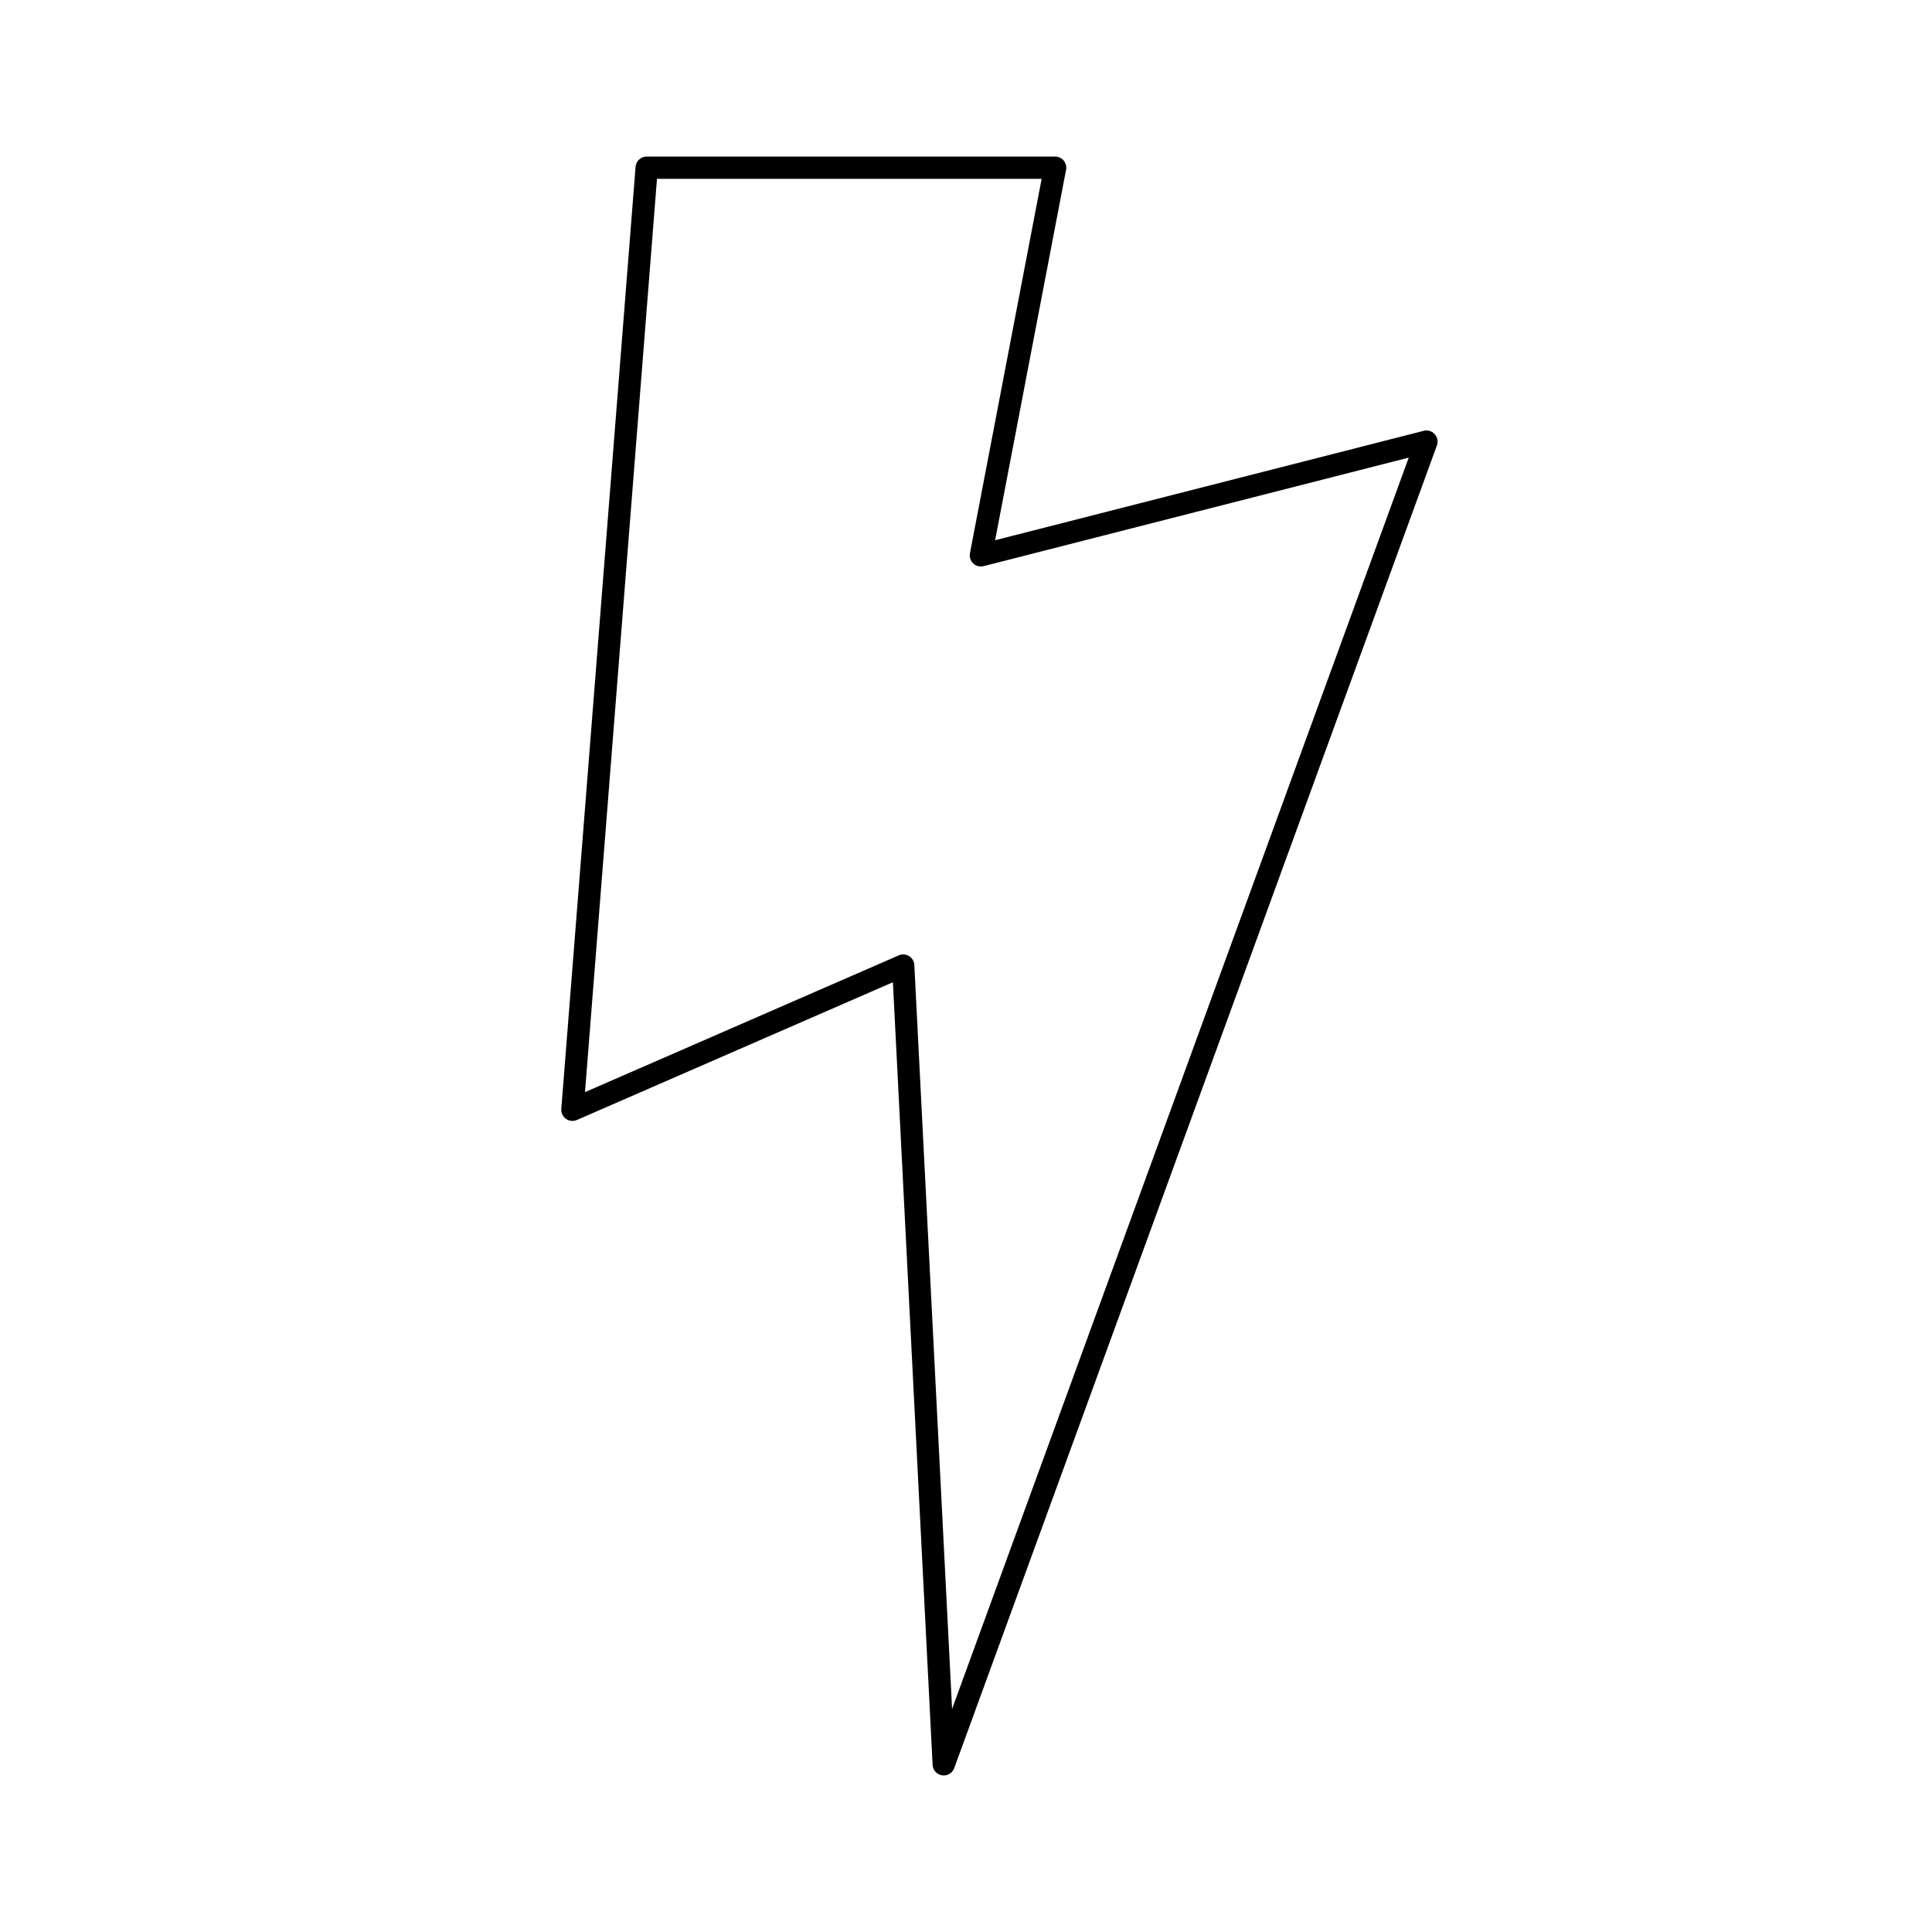 <?xml version="1.0" encoding="UTF-8"?>
<!-- Uploaded to: ICON Repo, www.iconrepo.com, Generator: ICON Repo Mixer Tools -->
<svg fill="#000000" width="800px" height="800px" version="1.1" viewBox="144 144 512 512" xmlns="http://www.w3.org/2000/svg">
 <path d="m394.1 614.51c-0.148 0-0.293-0.012-0.441-0.031-1.387-0.211-2.438-1.367-2.508-2.769l-10.523-207.41-83.75 36.508c-0.953 0.414-2.047 0.301-2.894-0.301-0.844-0.602-1.312-1.602-1.23-2.637l19.68-249.66c0.121-1.535 1.406-2.723 2.945-2.723h108.24c0.879 0 1.715 0.395 2.277 1.07 0.559 0.68 0.789 1.57 0.625 2.438l-18.805 98.172 113.58-28.996c1.062-0.273 2.184 0.066 2.918 0.879 0.734 0.812 0.961 1.965 0.586 2.992l-127.92 350.53c-0.438 1.184-1.555 1.945-2.777 1.945zm-10.742-217.58c0.543 0 1.082 0.148 1.555 0.441 0.824 0.512 1.344 1.391 1.395 2.359l10.004 197.15 121.02-331.61-112.66 28.762c-0.977 0.25-2.019-0.02-2.754-0.711-0.734-0.691-1.066-1.715-0.875-2.703l19.004-99.23h-101.94l-19.078 242.04 83.148-36.246c0.379-0.168 0.781-0.246 1.184-0.246z"/>
</svg>